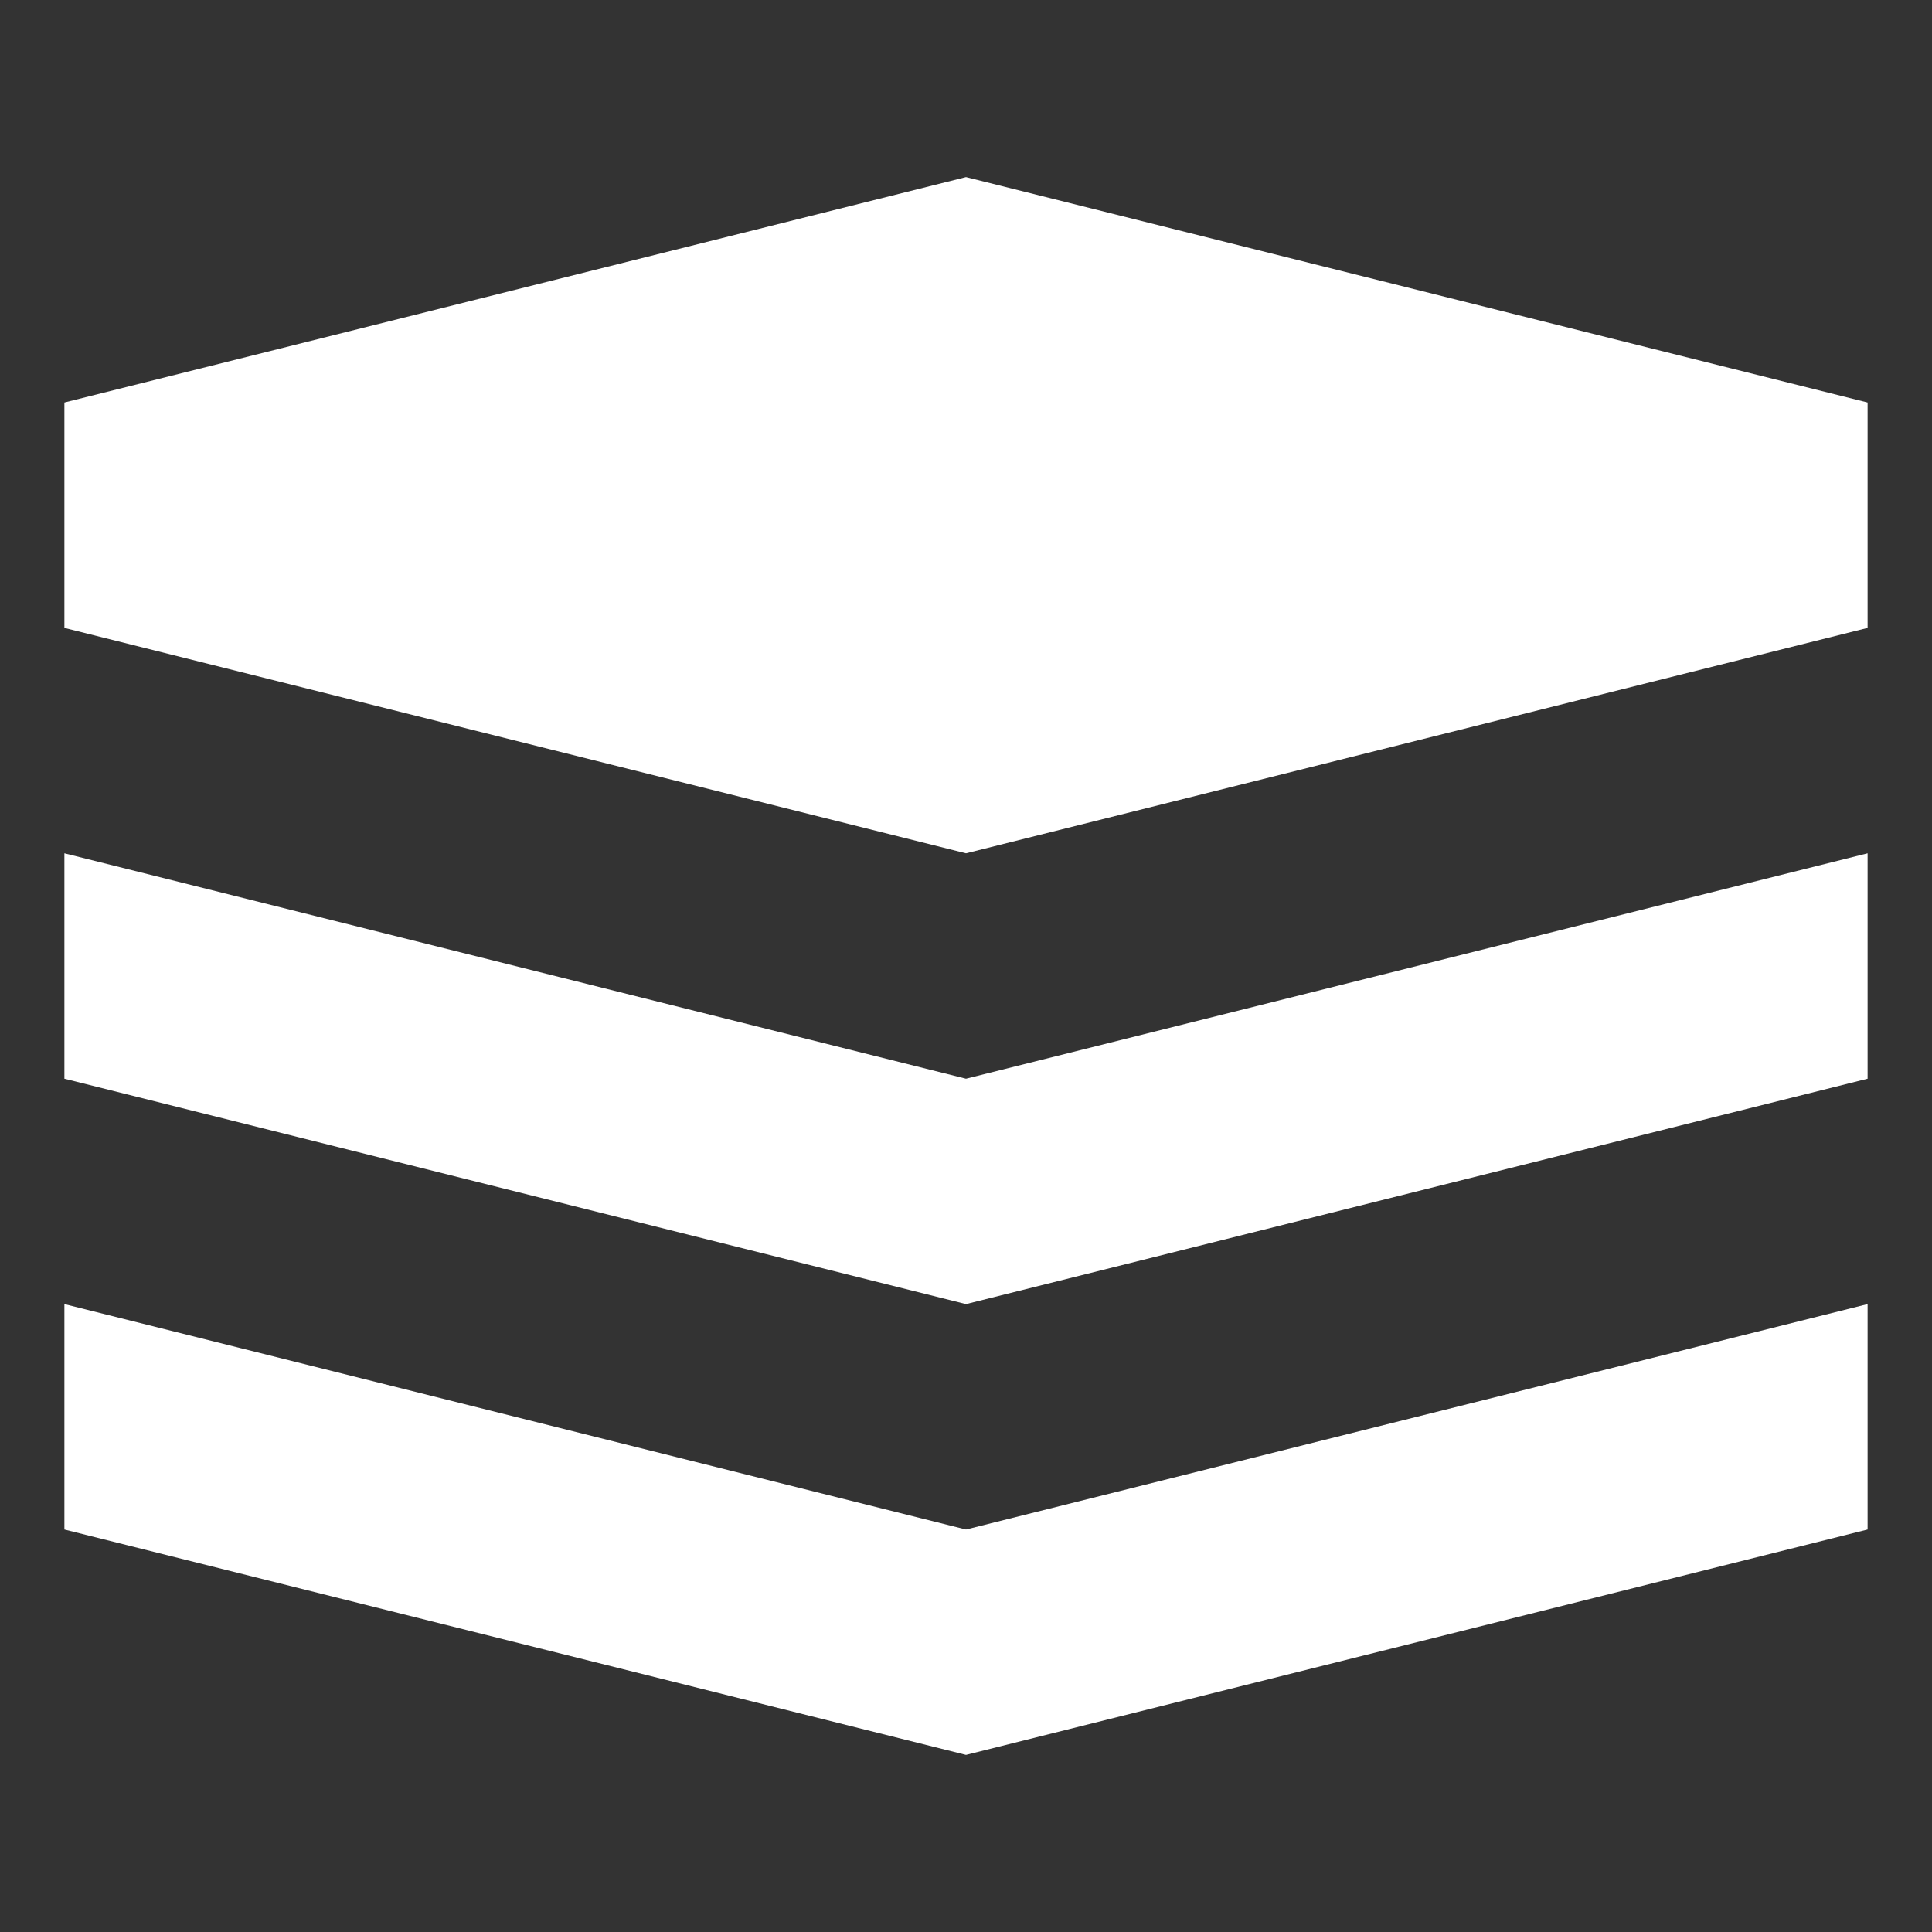<svg width="60" height="60" viewBox="0 0 60 60" fill="none" xmlns="http://www.w3.org/2000/svg">
<rect x="0" y="0" width="60" height="60" fill="#333333" stroke="none"/>
<path d="M2 40.5L30 47.5L58 40.5V47.5L30 54.5L2 47.5V40.5Z" fill="white"/>
<path d="M2 26.5L30 33.5L58 26.5V33.5L30 40.5L2 33.5V26.5Z" fill="white"/>
<path d="M2 12.5L30 5.5L58 12.5V19.5L30 26.5L2 19.5V12.5Z" fill="white"/>
</svg>
